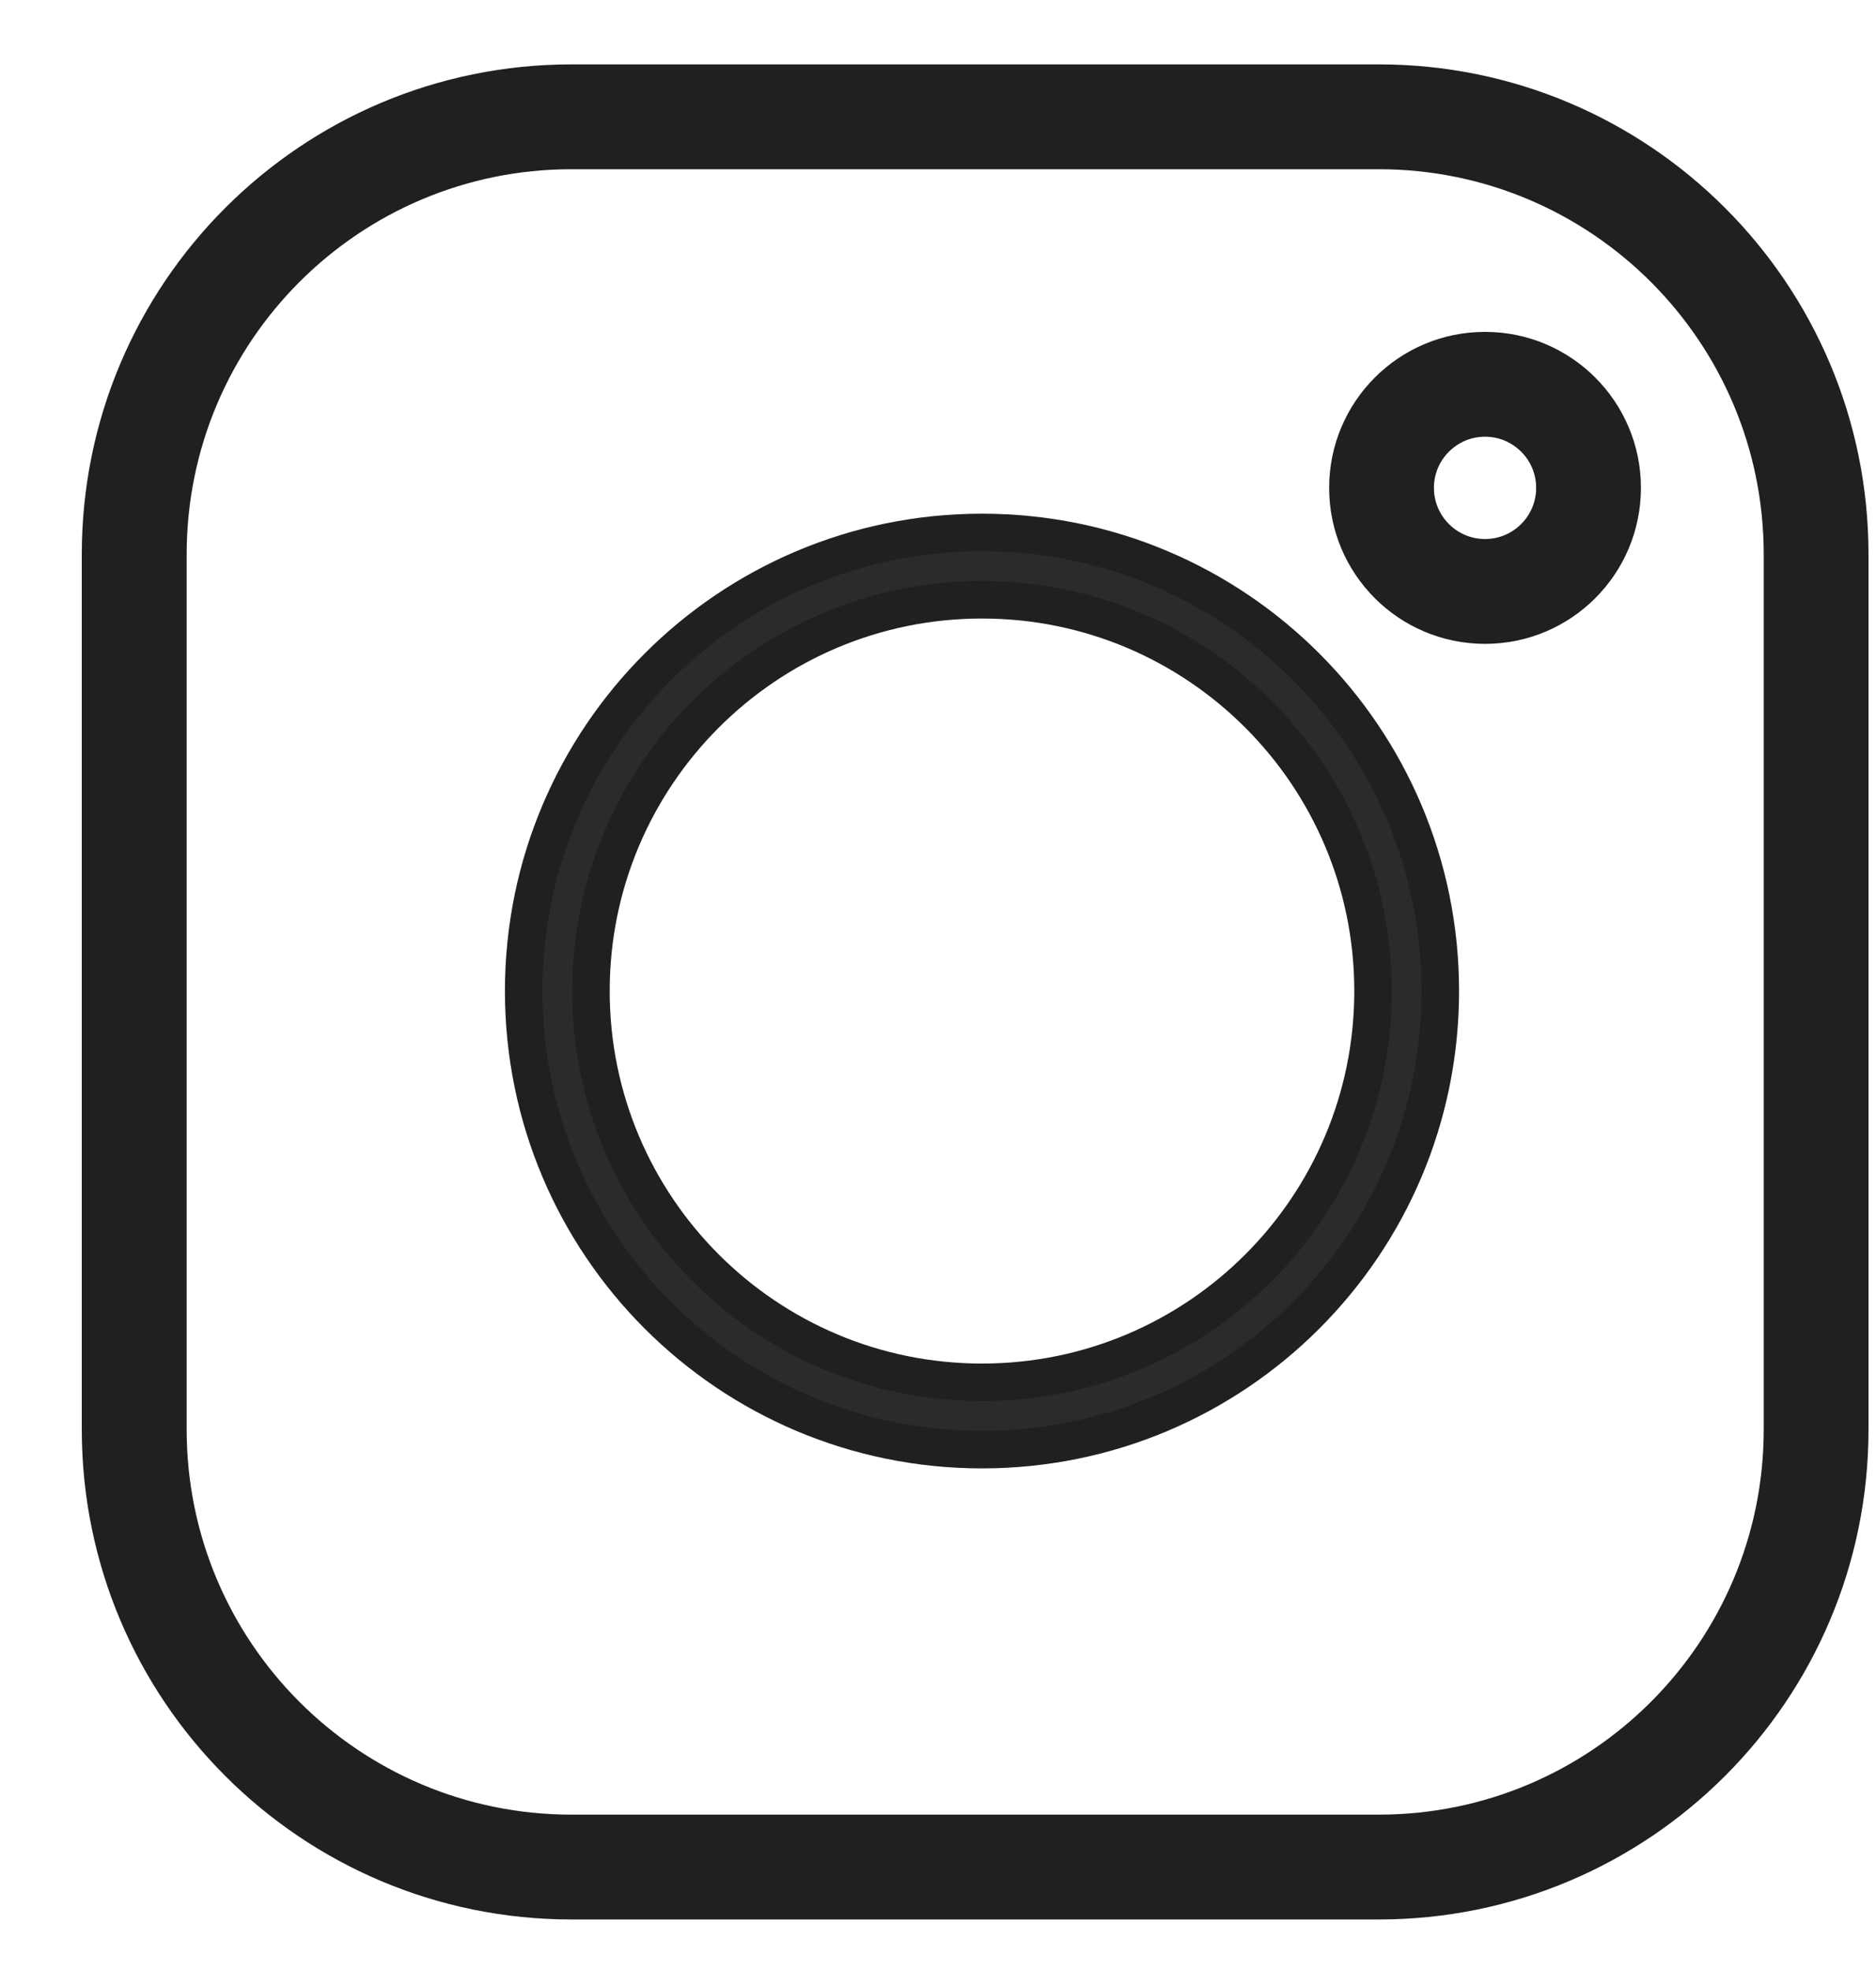 <svg  viewBox="0 0 20 21" fill="none" xmlns="http://www.w3.org/2000/svg">
<path fill-rule="evenodd" clip-rule="evenodd" d="M6.3 10.559C6.3 12.862 8.167 14.728 10.469 14.728C12.772 14.728 14.638 12.862 14.638 10.559C14.638 8.257 12.772 6.39 10.469 6.39C8.167 6.39 6.3 8.257 6.3 10.559ZM5.583 10.559C5.583 13.258 7.771 15.445 10.469 15.445C13.168 15.445 15.355 13.258 15.355 10.559C15.355 7.861 13.168 5.673 10.469 5.673C7.771 5.673 5.583 7.861 5.583 10.559Z" fill="#2C2B2B" stroke="#212020" stroke-width="0.4"/>
<path d="M17.394 5.198V5.198C17.394 4.336 16.695 3.636 15.832 3.636C14.969 3.636 14.27 4.335 14.27 5.198C14.27 6.061 14.969 6.76 15.832 6.76C16.695 6.76 17.393 6.061 17.394 5.199L17.394 5.199L17.394 5.198ZM16.477 5.198C16.477 5.554 16.188 5.843 15.832 5.843C15.476 5.843 15.187 5.554 15.187 5.198C15.187 4.842 15.476 4.553 15.832 4.553C16.188 4.553 16.477 4.842 16.477 5.198L16.577 5.198L16.477 5.198Z" fill="#212020" stroke="#212020" stroke-width="0.2"/>
<path fill-rule="evenodd" clip-rule="evenodd" d="M14.699 1.603H6.093C3.716 1.603 1.79 3.53 1.79 5.907V15.23C1.79 17.607 3.716 19.534 6.093 19.534H14.699C17.076 19.534 19.003 17.607 19.003 15.23V5.907C19.003 3.53 17.076 1.603 14.699 1.603ZM6.093 0.886C3.32 0.886 1.072 3.134 1.072 5.907V15.23C1.072 18.003 3.32 20.251 6.093 20.251H14.699C17.472 20.251 19.72 18.003 19.72 15.23V5.907C19.72 3.134 17.472 0.886 14.699 0.886H6.093Z" fill="#212020" stroke="#212020" stroke-width="0.4"/>
</svg>
